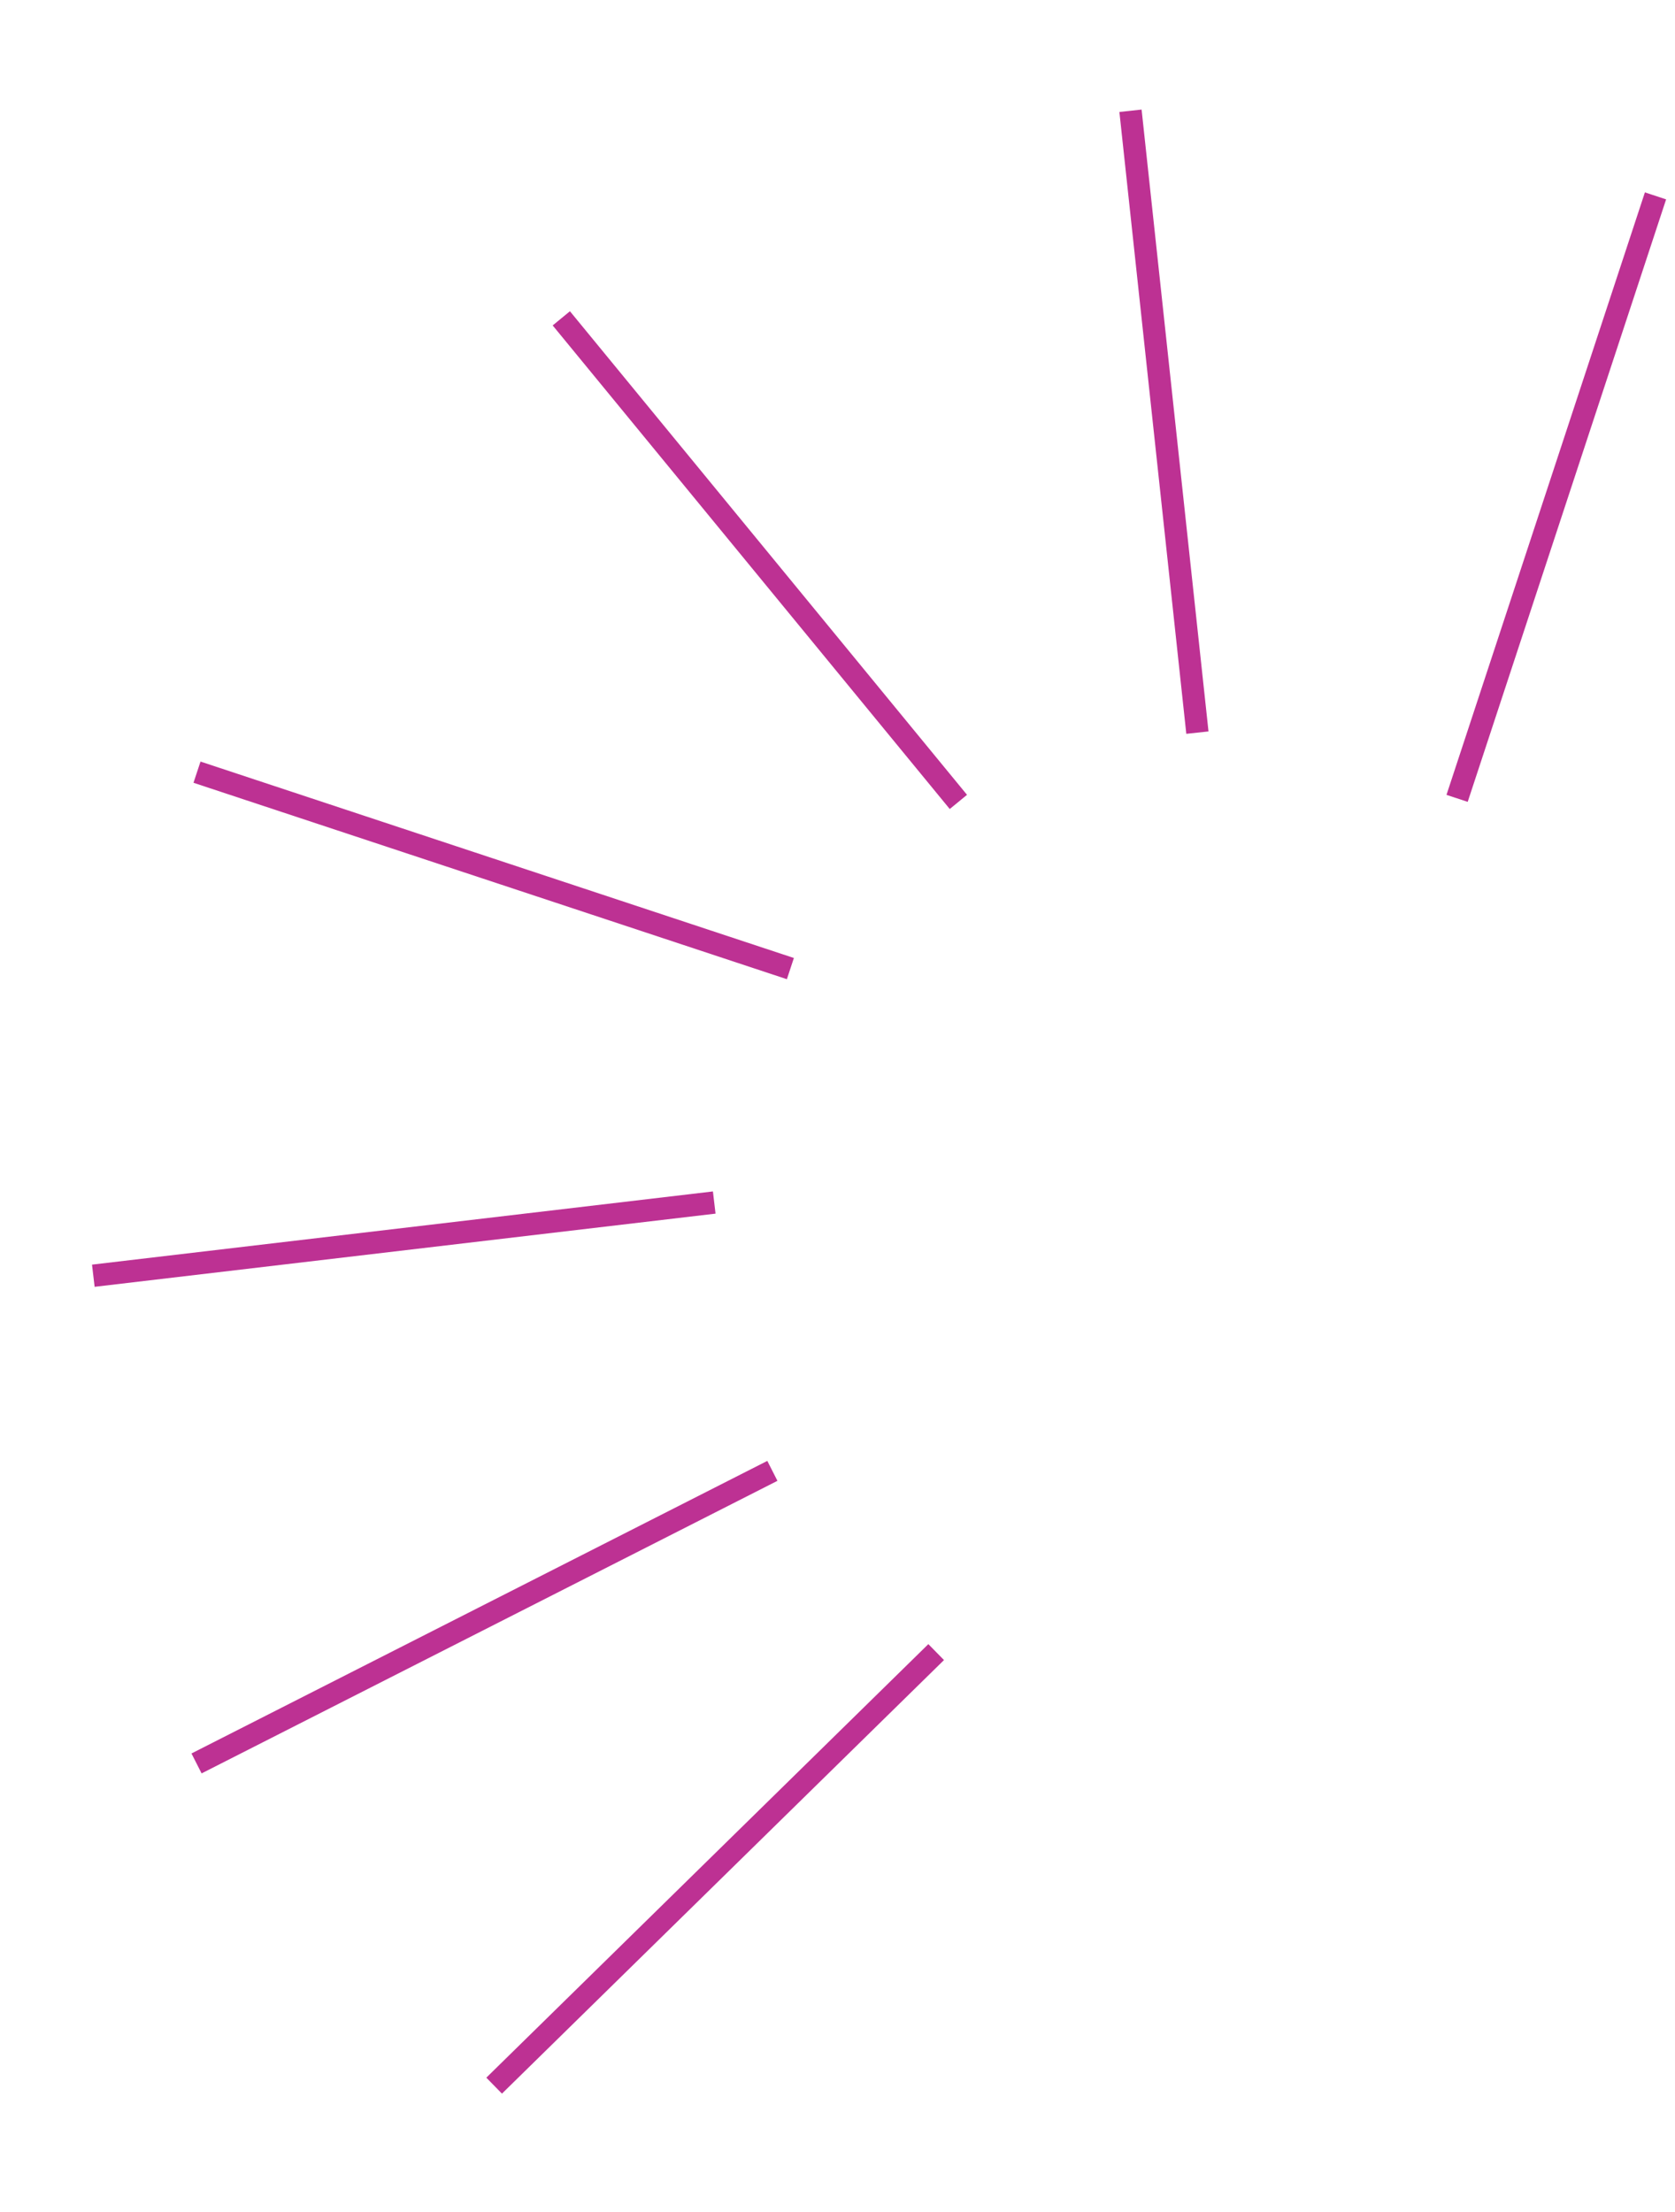 <svg width="75" height="99" viewBox="0 0 75 99" fill="none" xmlns="http://www.w3.org/2000/svg">
<g id="Flaming Disc">
<g id="Lines">
<line id="Line 3" y1="-0.5" x2="27.999" y2="-0.5" transform="matrix(-0.635 -0.773 0.773 -0.635 43.299 35.573)" stroke="#BD3193"/>
<line id="Line 4" y1="-0.5" x2="27.997" y2="-0.5" transform="matrix(-0.949 -0.314 0.314 -0.949 35.547 42.876)" stroke="#BD3193"/>
<line id="Line 2" y1="-0.5" x2="28" y2="-0.5" transform="matrix(-0.107 -0.994 0.994 -0.107 54.112 32.736)" stroke="#BD3193"/>
<line id="Line 1" y1="-0.5" x2="28.384" y2="-0.5" transform="matrix(0.313 -0.95 0.95 0.313 65.718 35.888)" stroke="#BD3193"/>
<line id="Line 5" y1="-0.5" x2="27.998" y2="-0.5" transform="matrix(-0.993 0.117 -0.117 -0.993 31.922 53.324)" stroke="#BD3193"/>
<line id="Line 6" y1="-0.5" x2="28.905" y2="-0.5" transform="matrix(-0.892 0.453 -0.453 -0.892 34.357 65.384)" stroke="#BD3193"/>
<line id="Line 7" y1="-0.5" x2="27.72" y2="-0.5" transform="matrix(-0.714 0.7 -0.7 -0.714 41.568 73.584)" stroke="#BD3193"/>
</g>
</g>
</svg>
